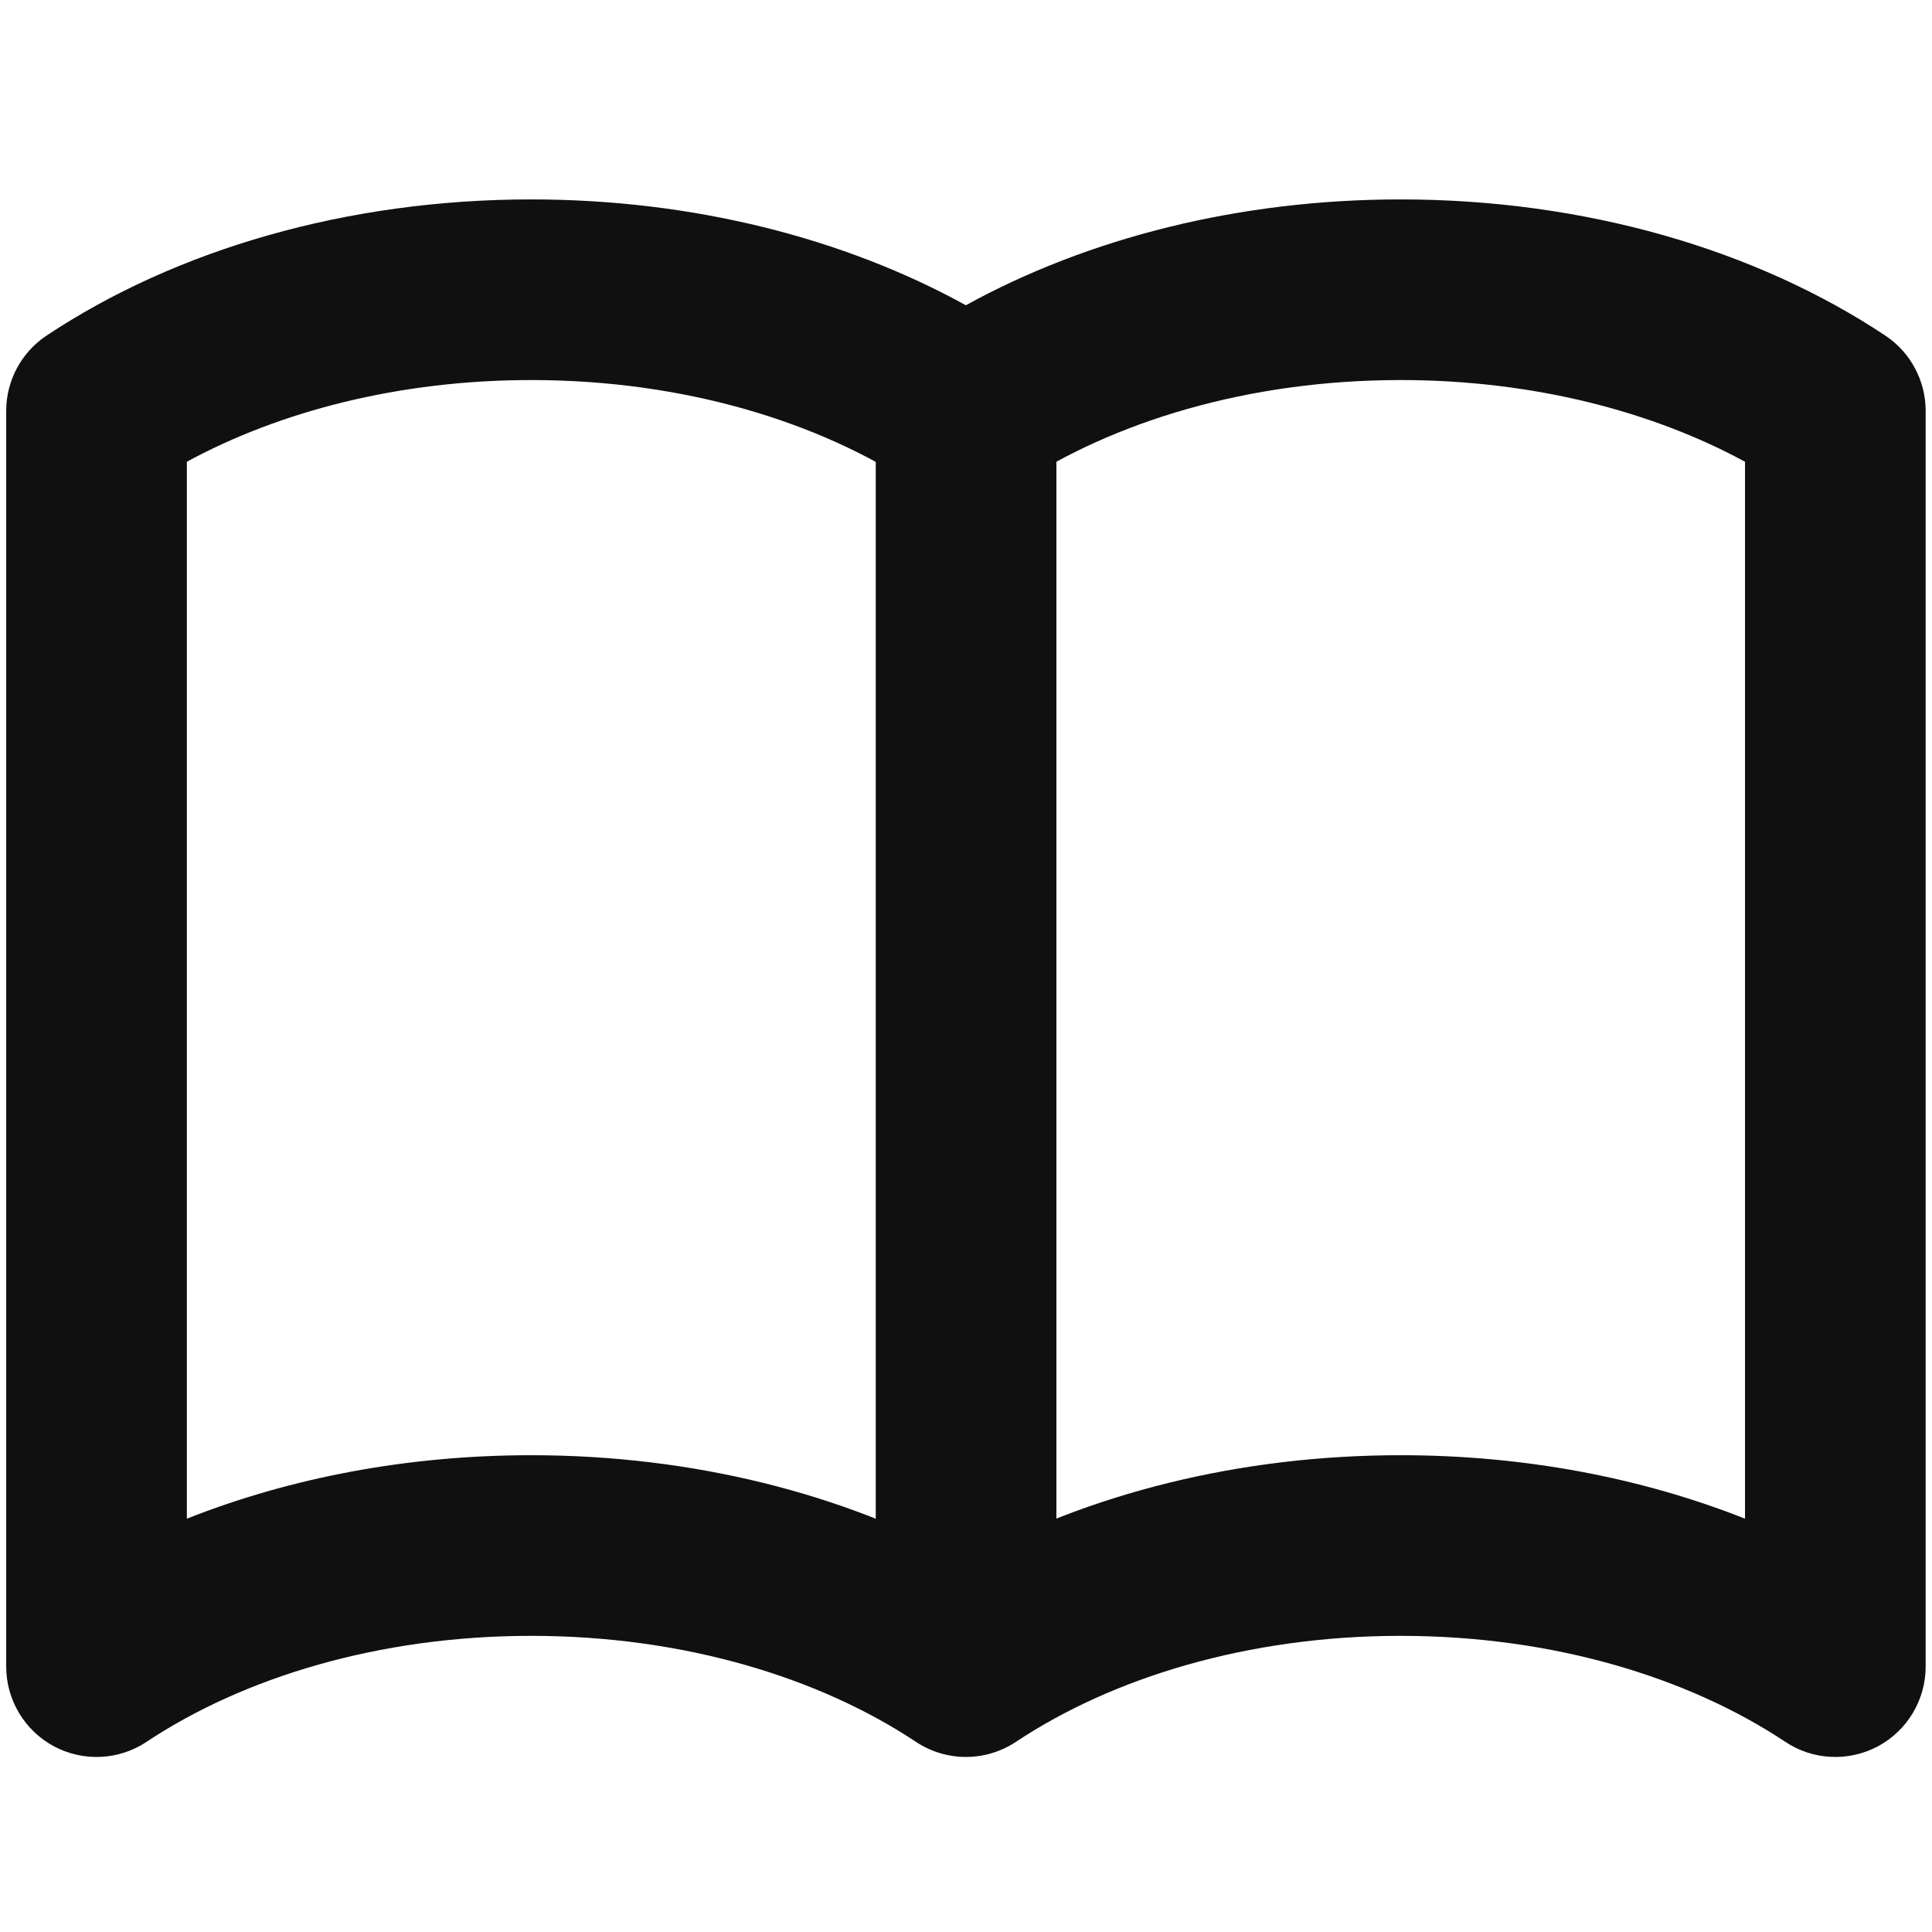 <svg width="14" height="14" viewBox="0 0 14 14" fill="none" xmlns="http://www.w3.org/2000/svg">
<path fill-rule="evenodd" clip-rule="evenodd" d="M0.337 2.432C1.274 1.809 2.514 1.445 3.849 1.445C5.02 1.445 6.116 1.725 6.999 2.212C7.883 1.725 8.979 1.445 10.149 1.445C11.486 1.445 12.725 1.809 13.662 2.432C13.844 2.553 13.954 2.758 13.954 2.977V12.077C13.954 12.318 13.821 12.54 13.609 12.654C13.396 12.768 13.138 12.756 12.937 12.622C12.239 12.158 11.259 11.854 10.149 11.854C9.041 11.854 8.06 12.158 7.362 12.622C7.142 12.768 6.857 12.768 6.637 12.622C5.939 12.158 4.958 11.854 3.849 11.854C2.741 11.854 1.76 12.158 1.062 12.622C0.861 12.756 0.603 12.768 0.39 12.654C0.178 12.54 0.045 12.318 0.045 12.077V2.977C0.045 2.758 0.155 2.553 0.337 2.432ZM1.354 3.346V11.005C2.101 10.709 2.953 10.545 3.849 10.545C5.02 10.545 6.116 10.825 6.999 11.312C7.883 10.825 8.979 10.545 10.149 10.545C11.046 10.545 11.898 10.709 12.645 11.005V3.346C11.977 2.983 11.111 2.754 10.149 2.754C9.041 2.754 8.06 3.058 7.362 3.522C7.142 3.668 6.857 3.668 6.637 3.522C5.939 3.058 4.958 2.754 3.849 2.754C2.888 2.754 2.022 2.983 1.354 3.346Z" fill="#101010"/>
<path fill-rule="evenodd" clip-rule="evenodd" d="M7.001 2.691C7.362 2.691 7.655 2.984 7.655 3.345L7.655 11.28C7.655 11.641 7.362 11.934 7.001 11.934C6.639 11.934 6.346 11.641 6.346 11.28L6.346 3.345C6.346 2.984 6.639 2.691 7.001 2.691Z" fill="#101010"/>
</svg>
